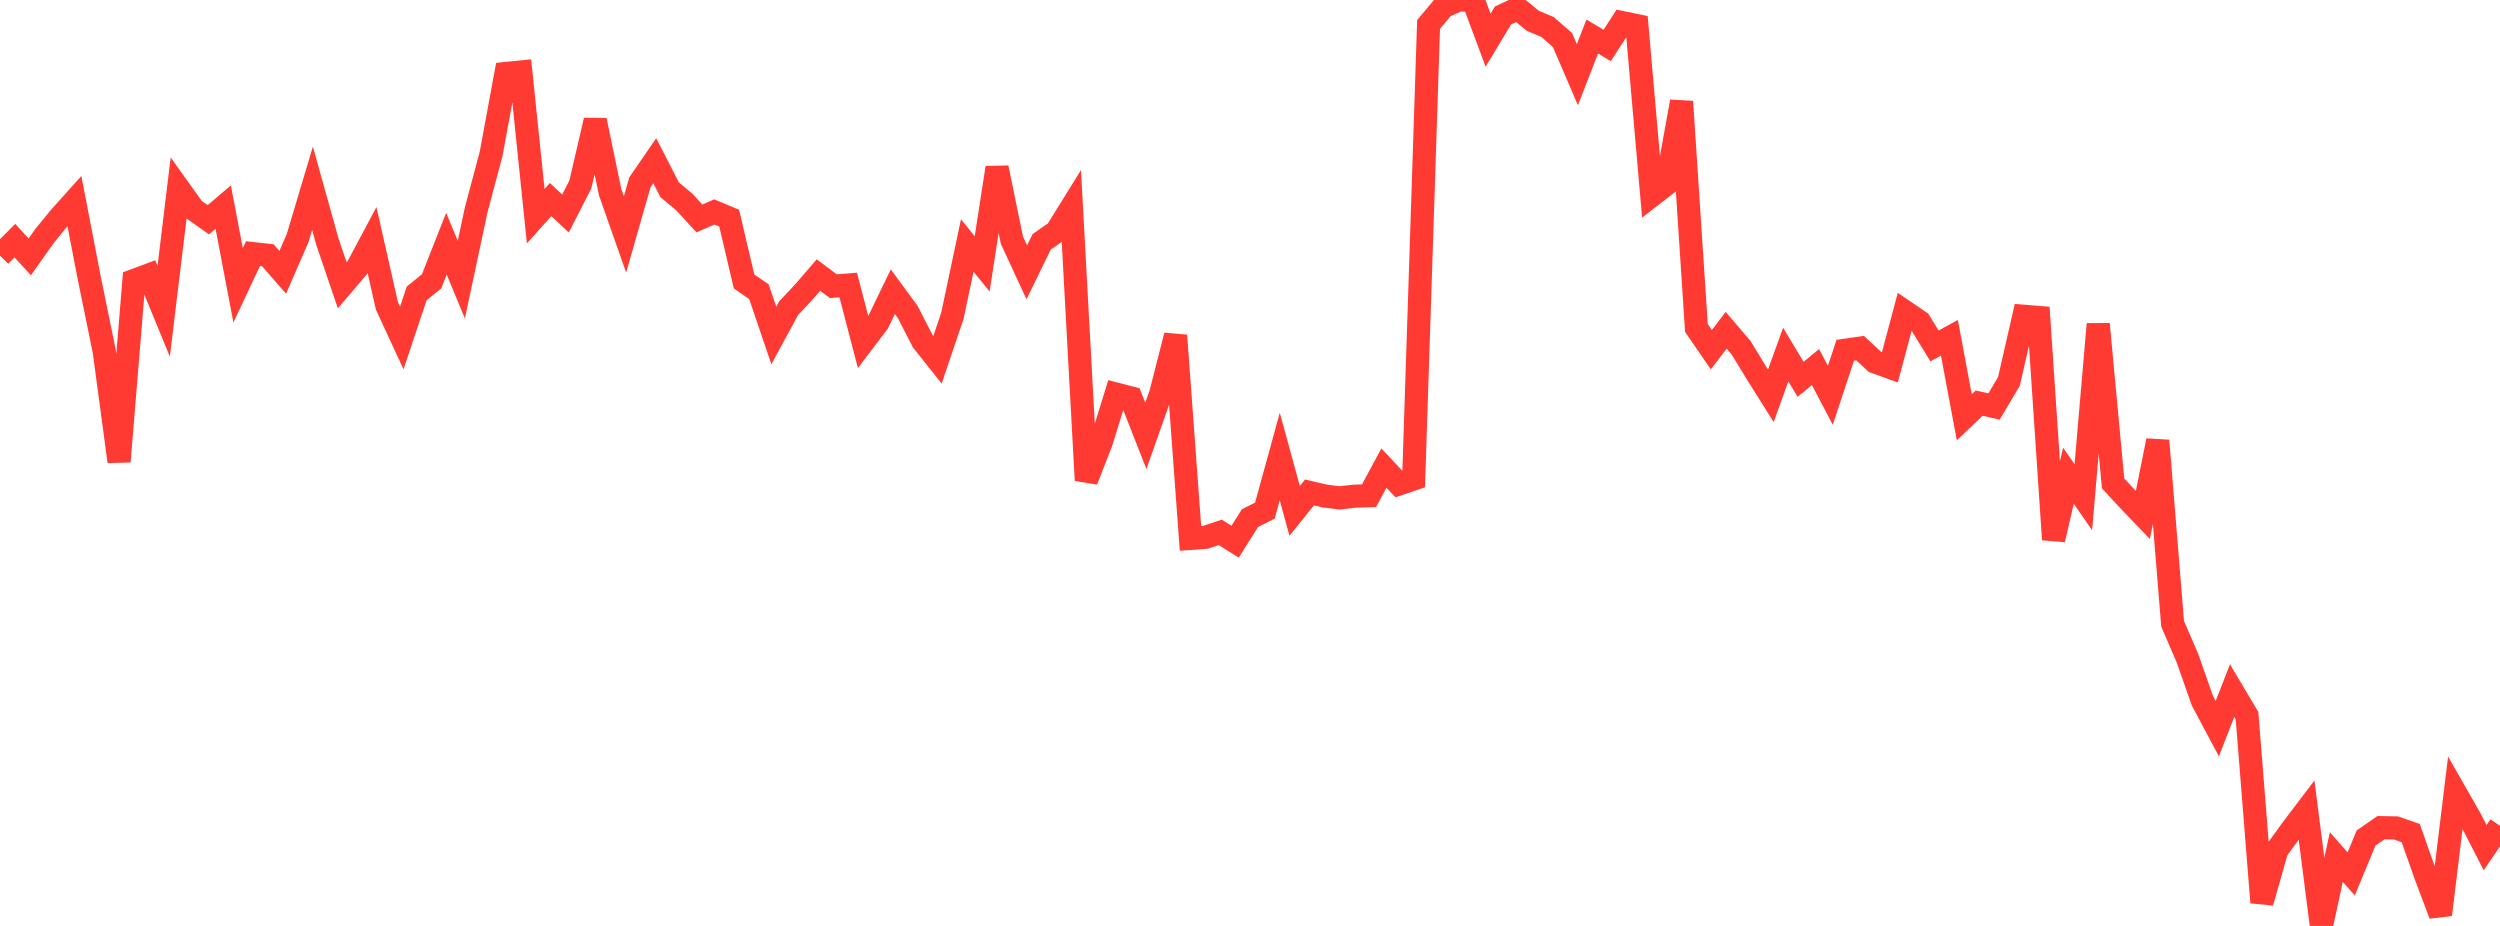 <?xml version="1.0" standalone="no"?>
<!DOCTYPE svg PUBLIC "-//W3C//DTD SVG 1.1//EN" "http://www.w3.org/Graphics/SVG/1.1/DTD/svg11.dtd">

<svg width="135" height="50" viewBox="0 0 135 50" preserveAspectRatio="none" 
  xmlns="http://www.w3.org/2000/svg"
  xmlns:xlink="http://www.w3.org/1999/xlink">


<polyline points="0.0, 13.802 0.804, 12.994 1.607, 13.872 2.411, 12.736 3.214, 11.752 4.018, 10.857 4.821, 15.016 5.625, 18.955 6.429, 24.923 7.232, 15.149 8.036, 14.85 8.839, 16.805 9.643, 10.173 10.446, 11.297 11.25, 11.866 12.054, 11.182 12.857, 15.407 13.661, 13.696 14.464, 13.786 15.268, 14.705 16.071, 12.858 16.875, 10.168 17.679, 13.051 18.482, 15.408 19.286, 14.464 20.089, 12.958 20.893, 16.517 21.696, 18.252 22.5, 15.844 23.304, 15.195 24.107, 13.16 24.911, 15.101 25.714, 11.333 26.518, 8.319 27.321, 3.969 28.125, 3.888 28.929, 11.673 29.732, 10.775 30.536, 11.531 31.339, 9.96 32.143, 6.498 32.946, 10.374 33.75, 12.662 34.554, 9.846 35.357, 8.68 36.161, 10.247 36.964, 10.919 37.768, 11.798 38.571, 11.444 39.375, 11.78 40.179, 15.198 40.982, 15.753 41.786, 18.117 42.589, 16.639 43.393, 15.784 44.196, 14.853 45.0, 15.454 45.804, 15.39 46.607, 18.473 47.411, 17.412 48.214, 15.753 49.018, 16.849 49.821, 18.414 50.625, 19.426 51.429, 17.053 52.232, 13.255 53.036, 14.251 53.839, 9.058 54.643, 12.97 55.446, 14.705 56.25, 13.059 57.054, 12.498 57.857, 11.202 58.661, 25.939 59.464, 23.878 60.268, 21.281 61.071, 21.49 61.875, 23.538 62.679, 21.26 63.482, 18.115 64.286, 29.073 65.089, 29.017 65.893, 28.747 66.696, 29.251 67.5, 27.977 68.304, 27.572 69.107, 24.651 69.911, 27.589 70.714, 26.591 71.518, 26.781 72.321, 26.887 73.125, 26.795 73.929, 26.767 74.732, 25.276 75.536, 26.135 76.339, 25.863 77.143, 1.32 77.946, 0.359 78.75, 0.0 79.554, 0.013 80.357, 2.17 81.161, 0.835 81.964, 0.461 82.768, 1.12 83.571, 1.459 84.375, 2.163 85.179, 4.033 85.982, 1.971 86.786, 2.456 87.589, 1.218 88.393, 1.384 89.196, 10.555 90.0, 9.932 90.804, 5.485 91.607, 17.711 92.411, 18.883 93.214, 17.836 94.018, 18.775 94.821, 20.093 95.625, 21.374 96.429, 19.147 97.232, 20.484 98.036, 19.819 98.839, 21.345 99.643, 18.914 100.446, 18.799 101.25, 19.544 102.054, 19.834 102.857, 16.825 103.661, 17.373 104.464, 18.68 105.268, 18.24 106.071, 22.532 106.875, 21.769 107.679, 21.95 108.482, 20.598 109.286, 17.08 110.089, 17.144 110.893, 29.136 111.696, 25.689 112.5, 26.85 113.304, 17.5 114.107, 26.102 114.911, 26.971 115.714, 27.808 116.518, 23.793 117.321, 33.683 118.125, 35.549 118.929, 37.841 119.732, 39.349 120.536, 37.29 121.339, 38.643 122.143, 48.731 122.946, 45.913 123.75, 44.8 124.554, 43.74 125.357, 50.0 126.161, 46.281 126.964, 47.191 127.768, 45.252 128.571, 44.694 129.375, 44.708 130.179, 44.986 130.982, 47.263 131.786, 49.389 132.589, 42.798 133.393, 44.204 134.196, 45.774 135.0, 44.594" fill="none" stroke="#ff3a33" stroke-width="1.25"/>

</svg>